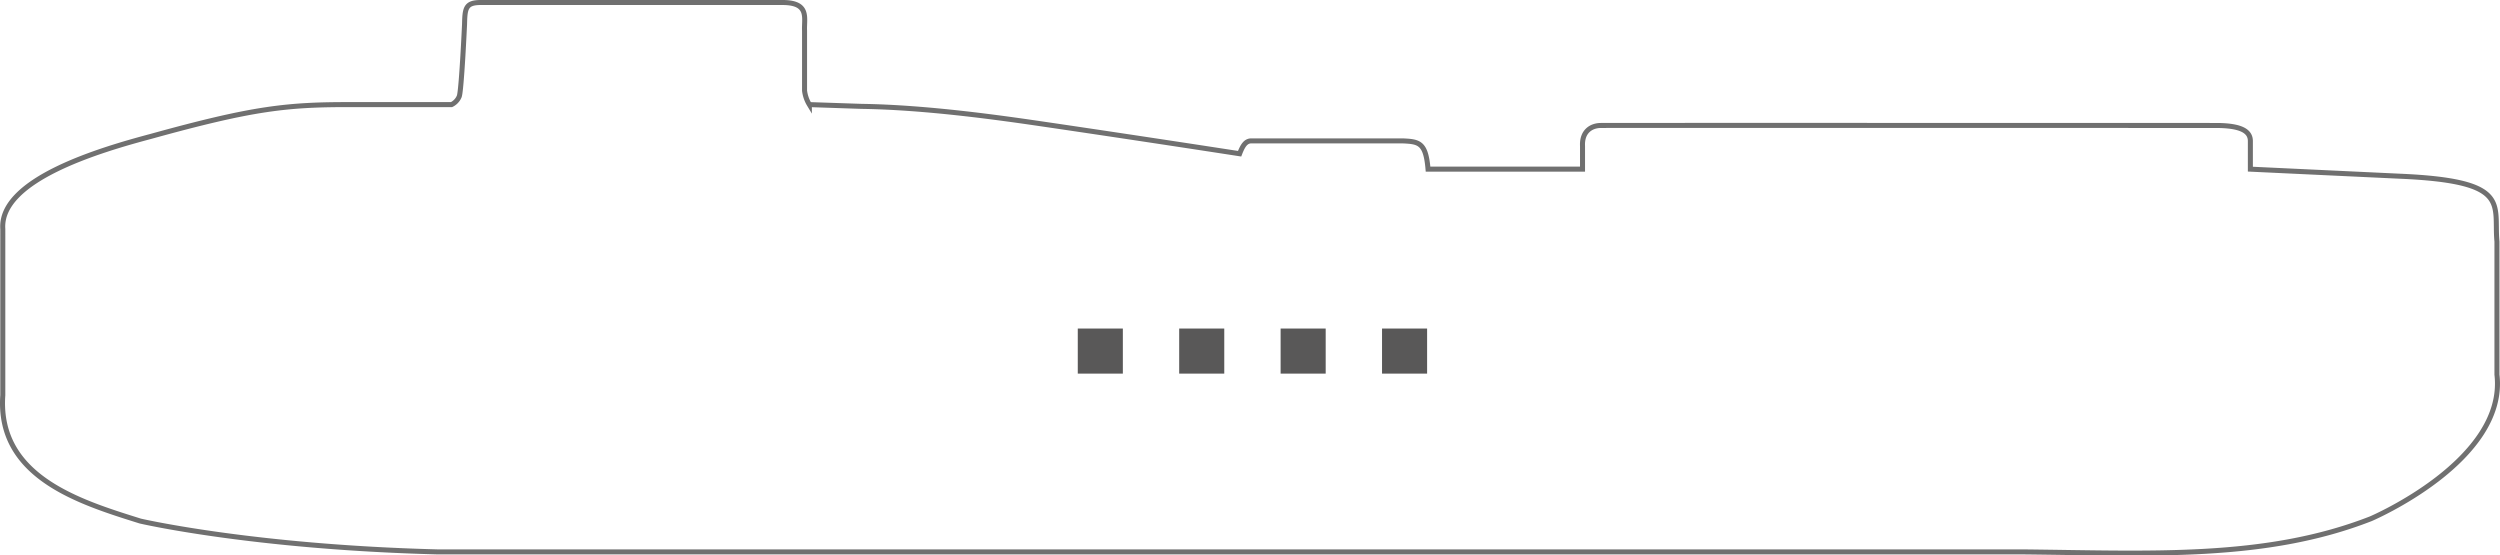 <svg xmlns="http://www.w3.org/2000/svg" width="497.497" height="110.53" viewBox="0 0 497.497 110.53">
  <g id="组_21" data-name="组 21" transform="translate(-945.796 -1628.875)">
    <path id="路径_538" data-name="路径 538" d="M2141.354,1009.518c-1.146,16.174,15.092,21.213,27.359,25.047,0,0,22.236,5.175,59.026,6.134H2543.07c25.558.256,48.432,1.649,69.517-6.594,0,0,27.091-11.552,25.1-28.676V978.951c-.69-7.45,2.952-12.05-19.283-13.009l-29.788-1.406v-5.623c-.02-1.98-1.936-3.035-6.645-3.067,0,0-120.821-.032-122.677,0s-3.725,1.182-3.578,4.089v4.6h-30.742c-.438-5.258-1.752-5.477-5.039-5.623h-30.158c-1.134.016-1.709,1.022-2.3,2.556,0,0-19.371-3-38.751-5.846-8.632-1.268-23.357-3.386-36.44-3.578l-10.427-.352a6.94,6.94,0,0,1-.958-2.779v-11.98c-.116-2.428,1.035-5.495-4.217-5.559H2236.4c-2.991.016-3.087,1.214-3.163,4.409,0,0-.6,13.114-1.054,14.28a3.127,3.127,0,0,1-1.534,1.629h-19.462c-13.144-.046-19.716.612-40.363,6.326-9.8,2.611-30.176,8.525-29.468,18.427Z" transform="translate(-1195 698)" fill="none" stroke="#707070" stroke-width="1"/>
    <rect id="矩形_7" data-name="矩形 7" width="8.97" height="8.97" transform="translate(1220.819 1694.254)" fill="#595858"/>
    <rect id="矩形_8" data-name="矩形 8" width="8.97" height="8.97" transform="translate(1200.636 1694.254)" fill="#595858"/>
    <rect id="矩形_9" data-name="矩形 9" width="8.97" height="8.97" transform="translate(1180.454 1694.254)" fill="#595858"/>
    <rect id="矩形_10" data-name="矩形 10" width="8.97" height="8.97" transform="translate(1160.272 1694.254)" fill="#595858"/>
  </g>
</svg>
